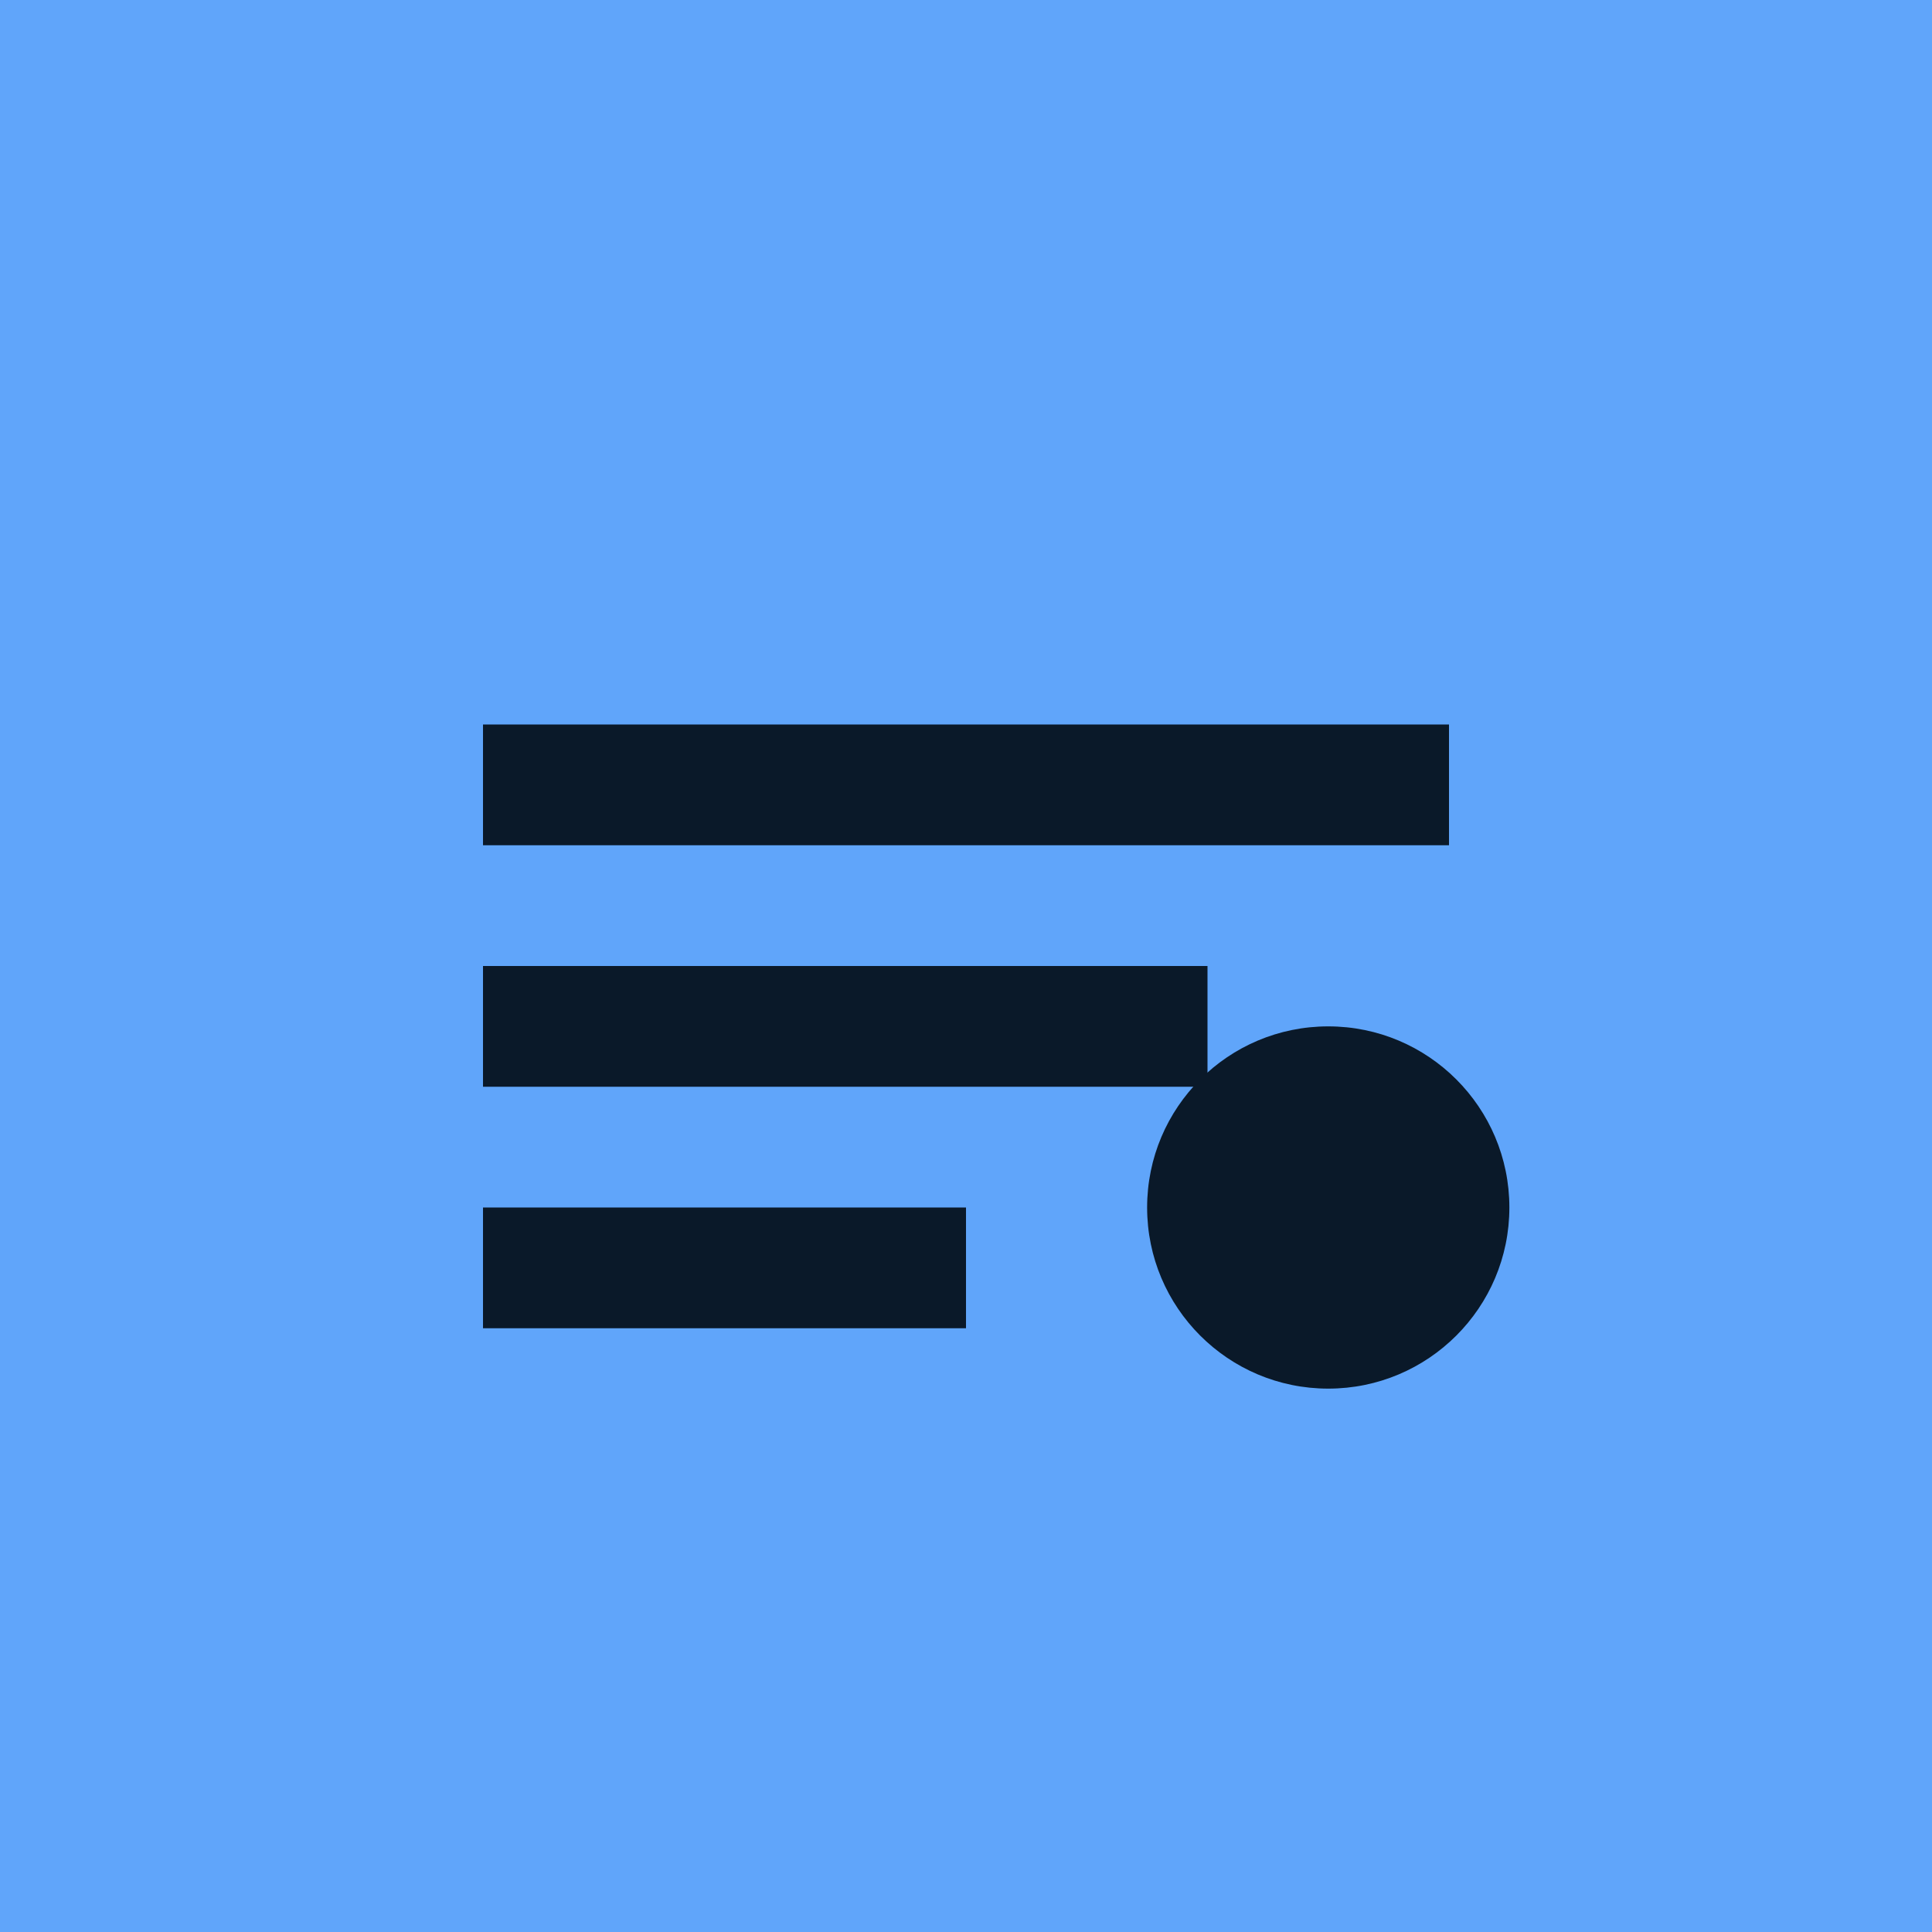 <svg xmlns="http://www.w3.org/2000/svg" viewBox="0 0 32 32" width="32" height="32">
  <rect width="32" height="32" fill="#60A5FA"/>
  <path d="M8 12h16v2H8zm0 4h12v2H8zm0 4h8v2H8z" fill="#0A1929"/>
  <circle cx="22" cy="20" r="3" fill="#0A1929"/>
</svg>